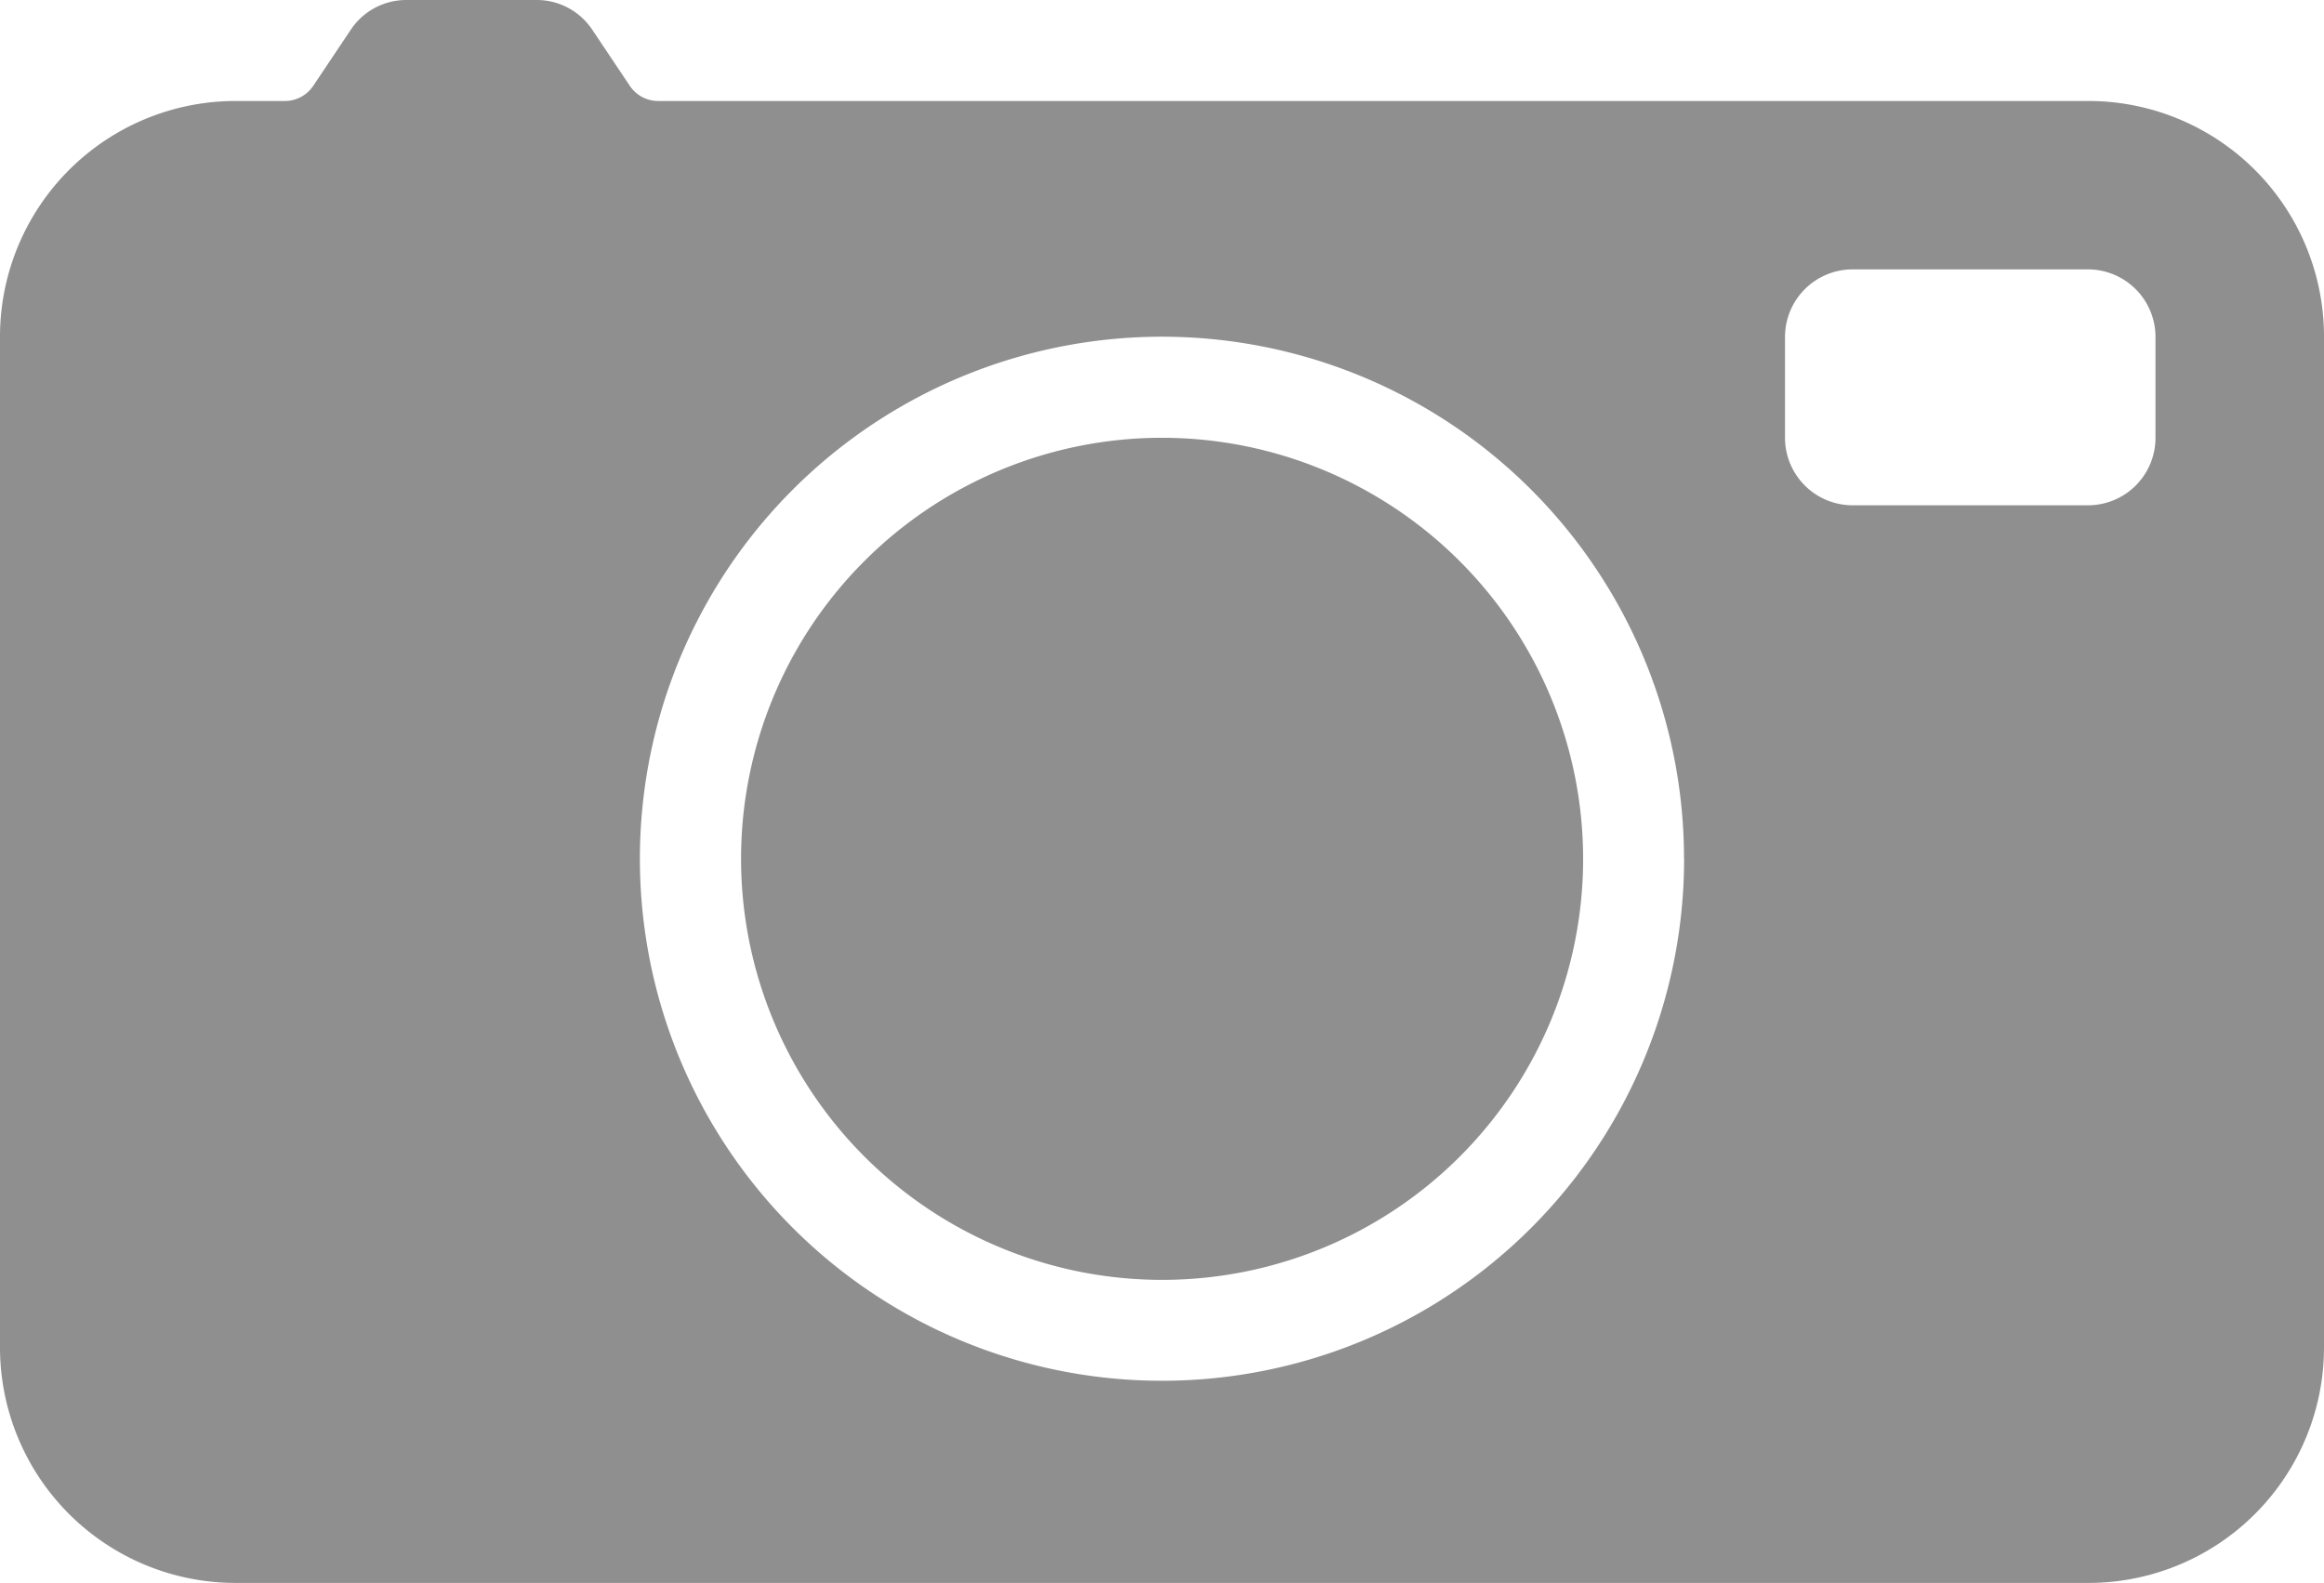 <svg xmlns="http://www.w3.org/2000/svg" width="25.267" height="17.211" viewBox="0 0 25.267 17.211">
  <path id="Just_pics" data-name="Just pics" d="M87.355,325.552a4.577,4.577,0,1,1-4.577-4.578A4.579,4.579,0,0,1,87.355,325.552Zm8.056-5.676v10.985a2.561,2.561,0,0,1-2.563,2.564H72.707a2.561,2.561,0,0,1-2.563-2.564V319.876a2.562,2.562,0,0,1,2.563-2.564h.535a.37.37,0,0,0,.307-.164l.407-.608a.725.725,0,0,1,.608-.326h1.413a.725.725,0,0,1,.608.326l.407.608a.371.371,0,0,0,.308.164H92.848A2.562,2.562,0,0,1,95.411,319.876Zm-6.958,5.676a5.676,5.676,0,1,0-5.676,5.675A5.676,5.676,0,0,0,88.454,325.552Zm5.126-5.676a.735.735,0,0,0-.732-.733H90.284a.735.735,0,0,0-.733.733v1.1a.735.735,0,0,0,.733.732h2.563a.734.734,0,0,0,.732-.732Zm-10.8,1.1a4.577,4.577,0,1,0,4.577,4.578A4.579,4.579,0,0,0,82.778,320.975Zm0,0a4.577,4.577,0,1,0,4.577,4.578A4.579,4.579,0,0,0,82.778,320.975Z" transform="translate(-70.144 -316.214)" fill="#8f8f8f"/>
</svg>
